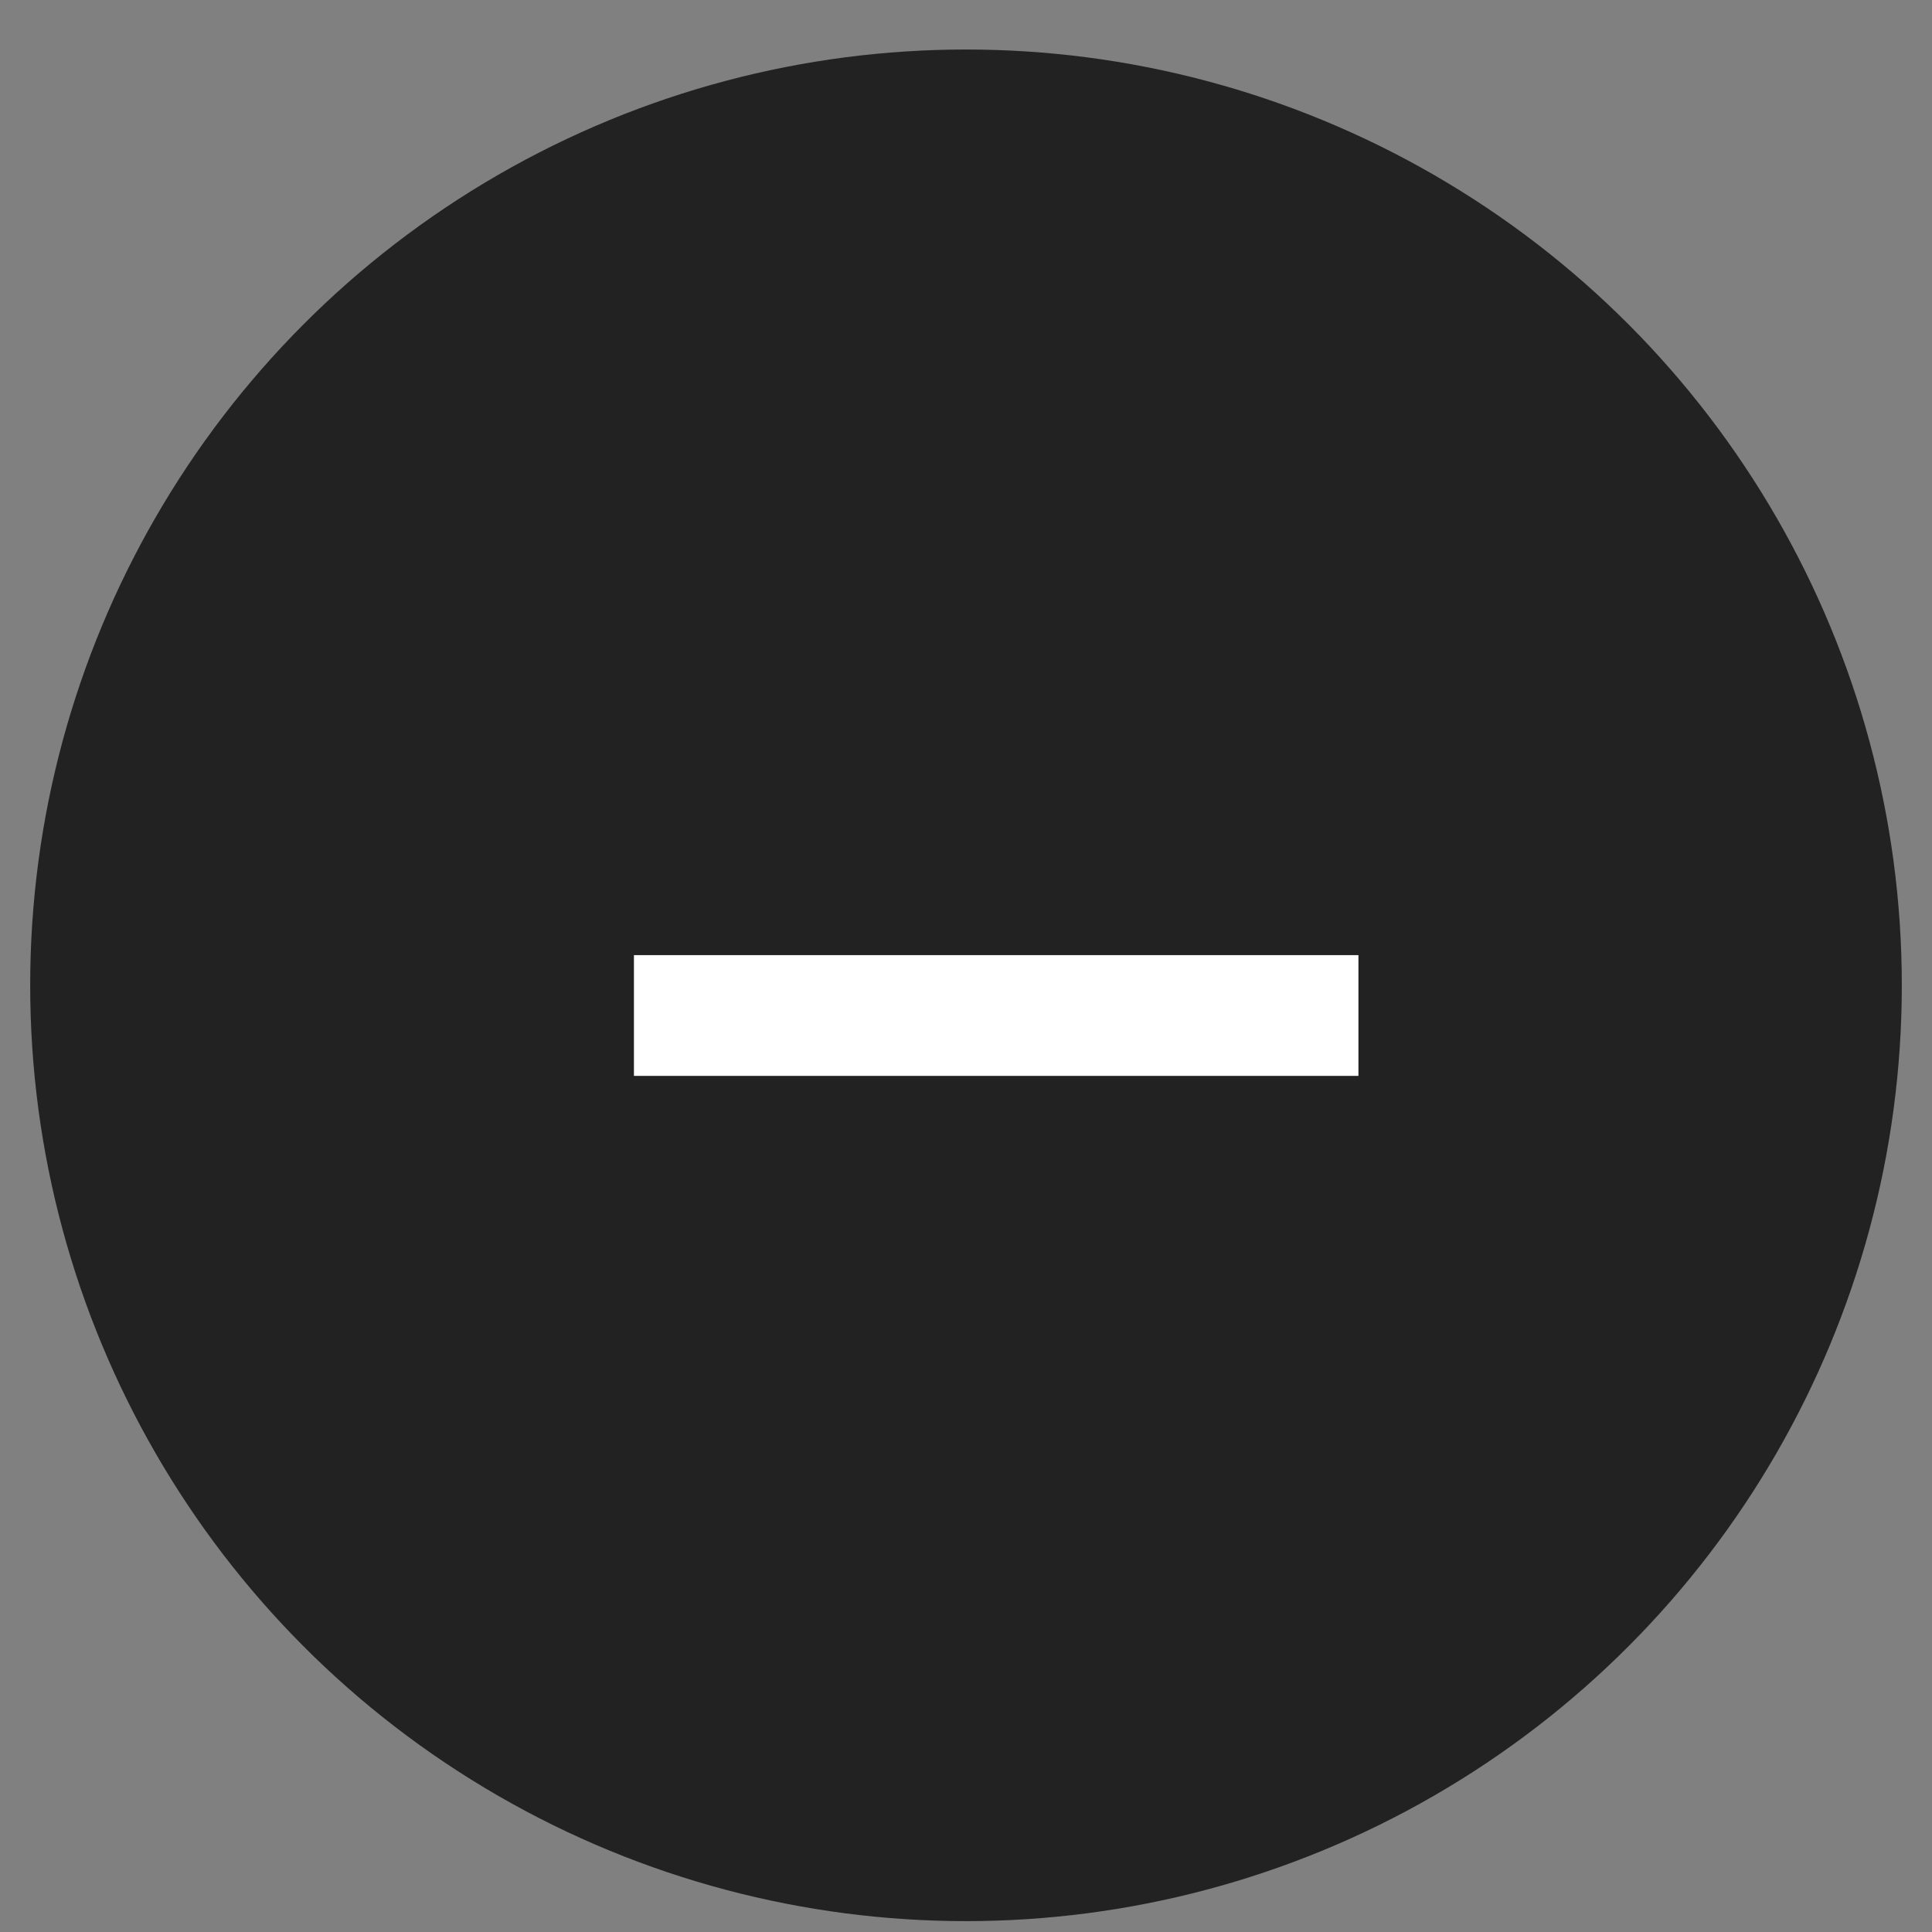 <svg width="32" height="32" viewBox="0 0 32 32" fill="none" xmlns="http://www.w3.org/2000/svg">
<rect x="0" y="0" width="32" height="32" fill="#808080" stroke="none"/>
<circle cx="16" cy="16.32" r="15.5" fill="#222222"/>
<line x1="10.5" y1="16.82" x2="22.5" y2="16.82" stroke="white" stroke-width="2"/>
</svg>
